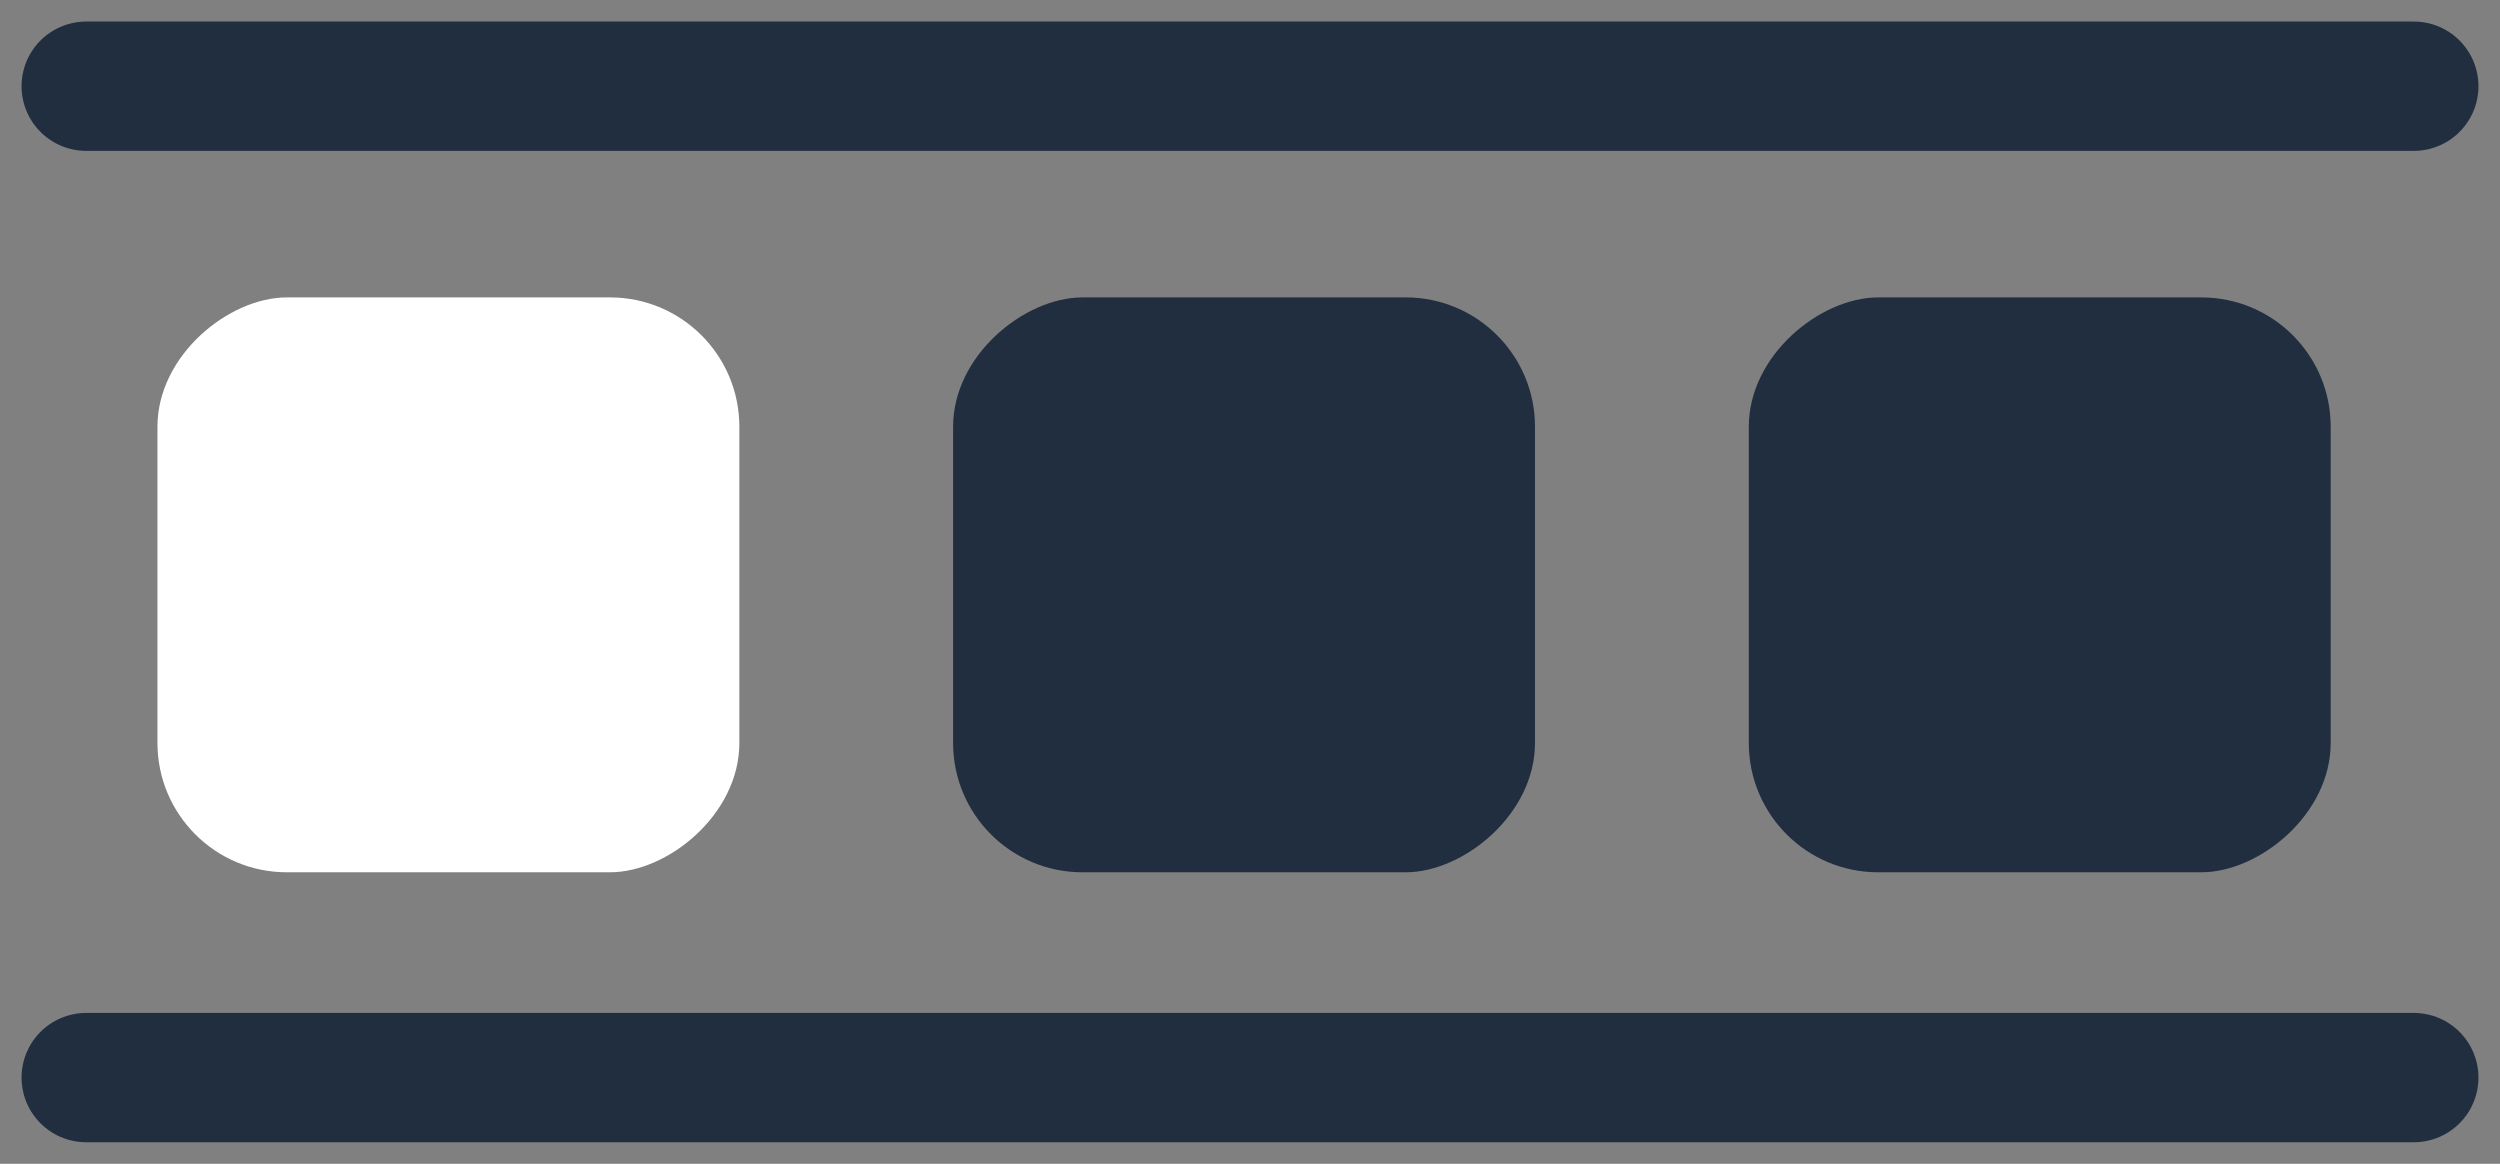 <svg width="58" height="27" viewBox="0 0 58 27" fill="none" xmlns="http://www.w3.org/2000/svg">
<rect x="0" y="0" width="58" height="27" fill="#808080" stroke="none"/>
<rect x="3.653" y="20.237" width="13.337" height="13.5" rx="3" transform="rotate(-90 3.653 20.237)" fill="white"/>
<rect x="22.112" y="20.237" width="13.337" height="13.5" rx="3" transform="rotate(-90 22.112 20.237)" fill="#202E3F"/>
<rect x="40.572" y="20.237" width="13.337" height="13.5" rx="3" transform="rotate(-90 40.572 20.237)" fill="#202E3F"/>
<path d="M2 25L56 25" stroke="#202E3F" stroke-width="3" stroke-linecap="round"/>
<path d="M2 2L56 2" stroke="#202E3F" stroke-width="3" stroke-linecap="round"/>
</svg>
